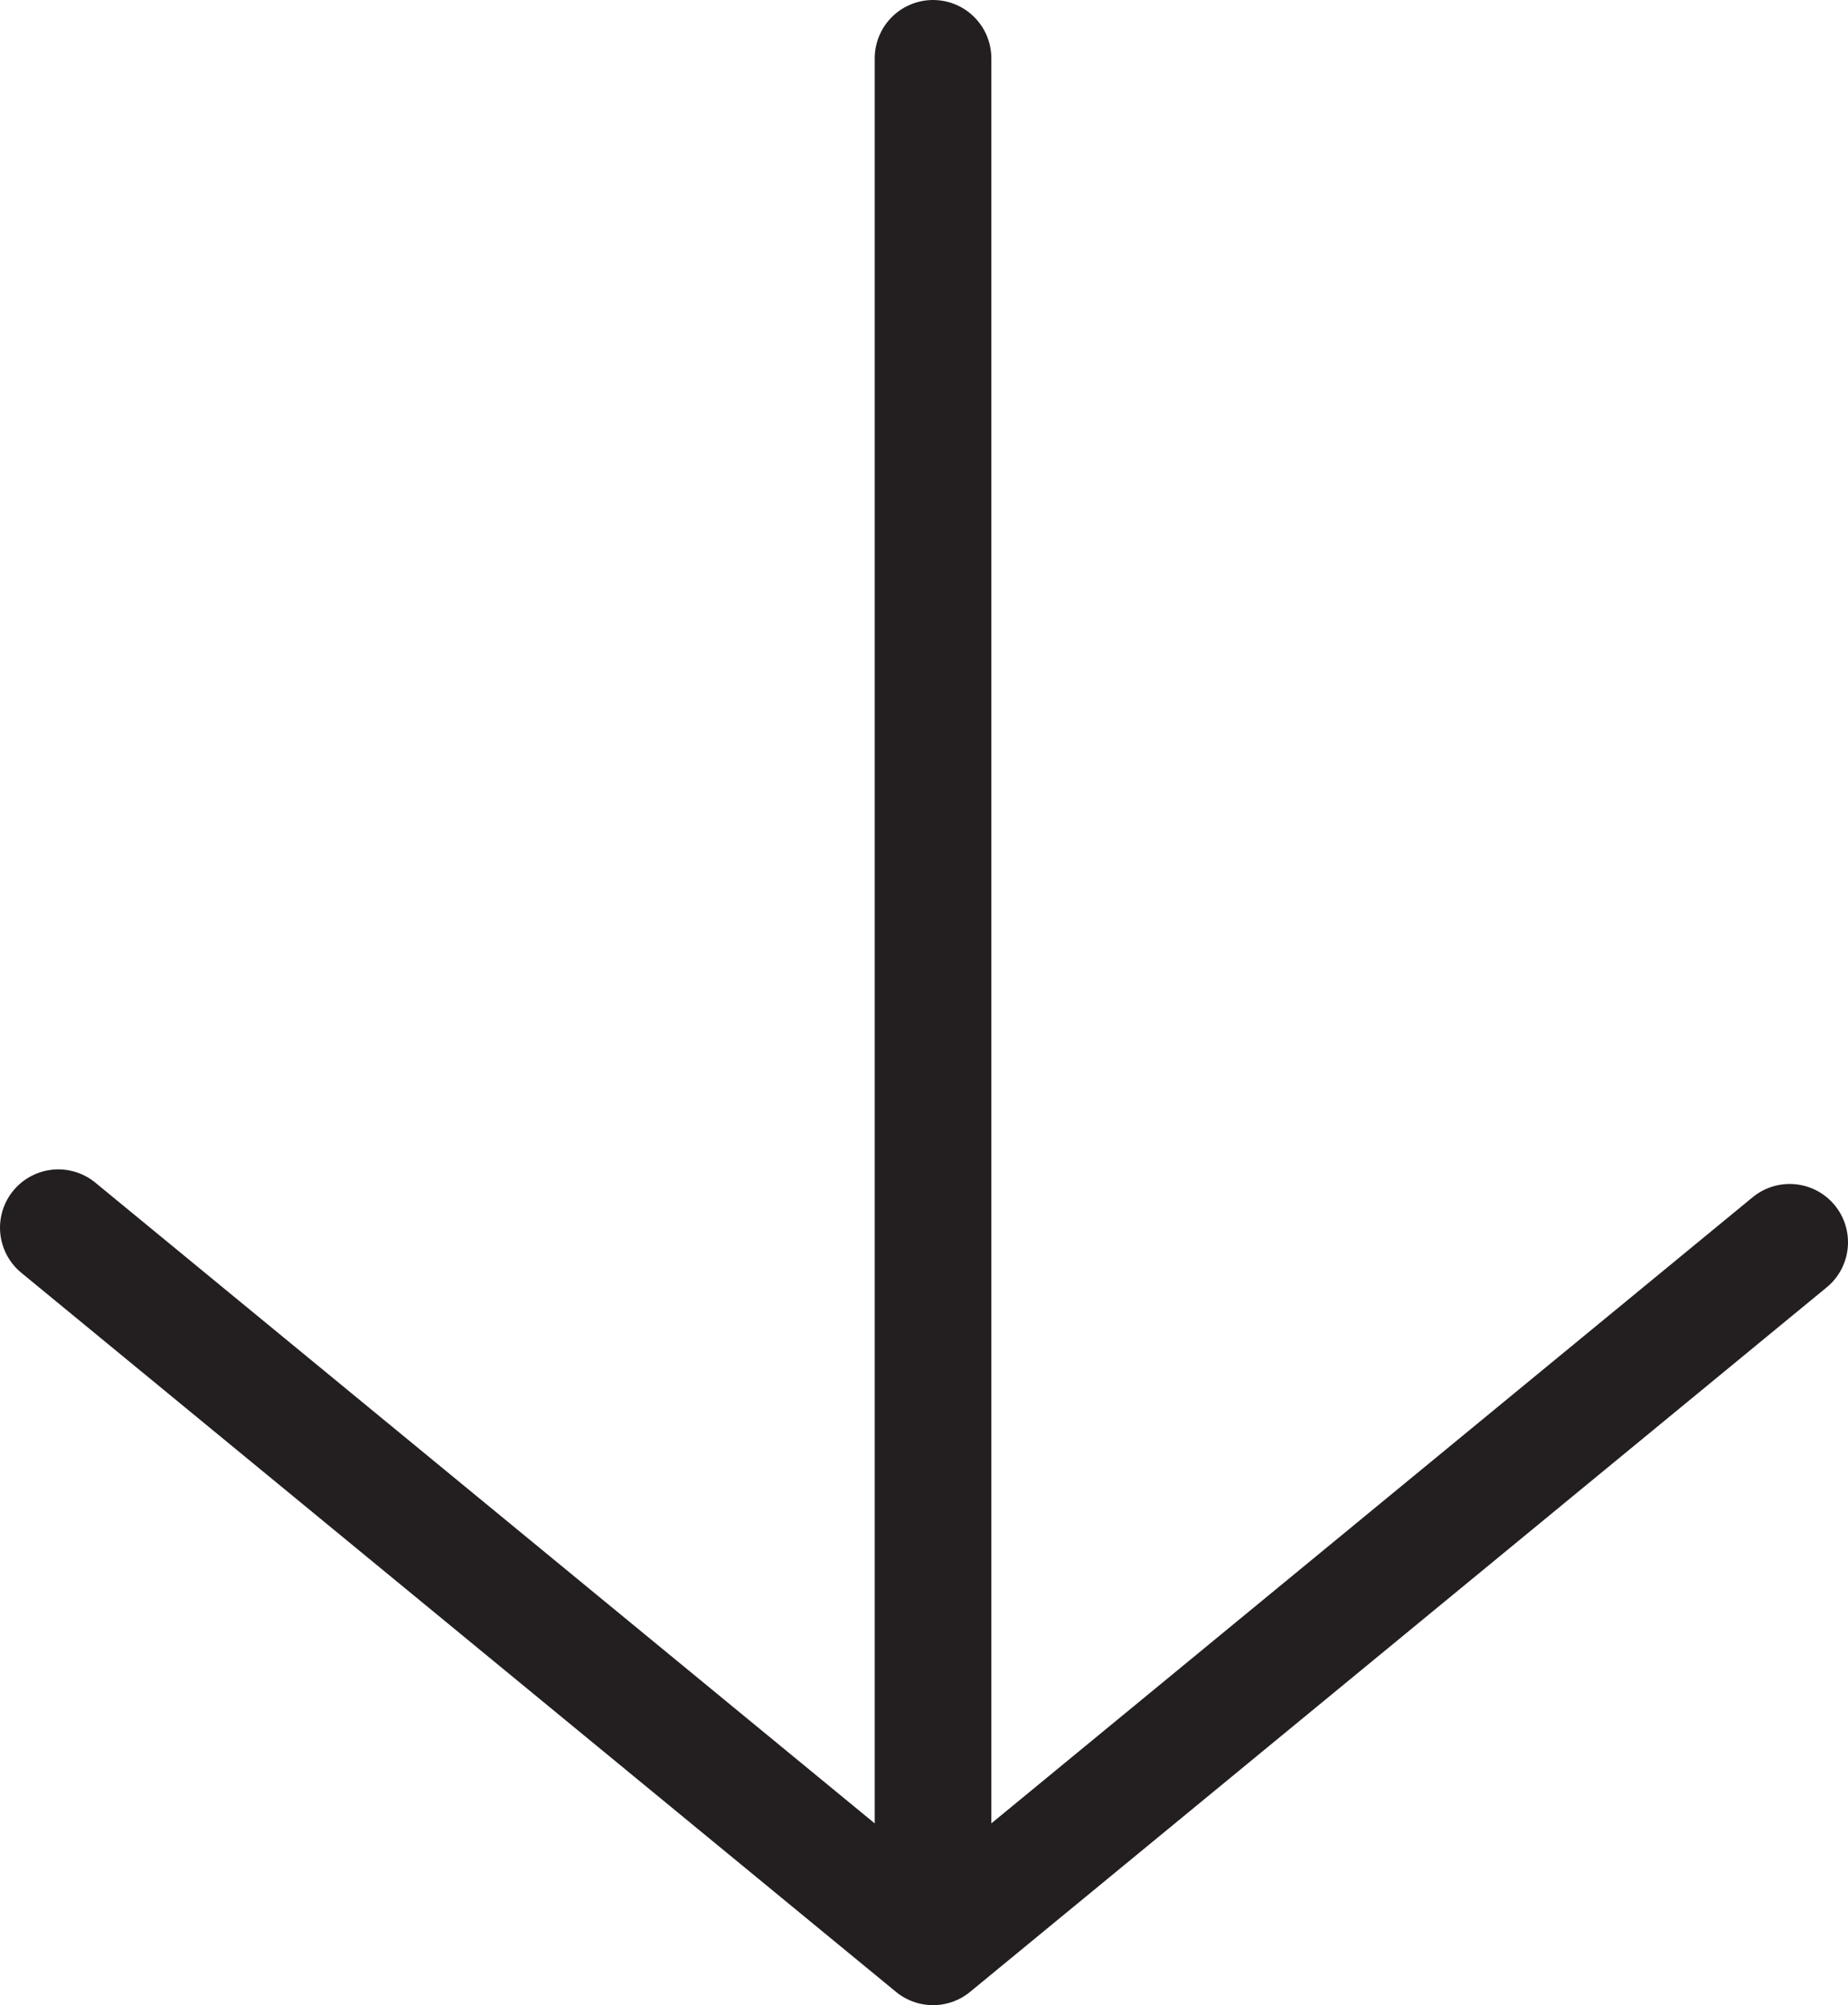 <svg xmlns="http://www.w3.org/2000/svg" id="Layer_1" data-name="Layer 1" viewBox="0 0 31.69 34.38"><defs><style>.cls-1{fill:none;stroke:#231f20;stroke-linecap:round;stroke-miterlimit:10;stroke-width:2px}</style></defs><path d="M16 1v32.38M1 21.05l15 12.33M30.69 21.3 16 33.38" class="cls-1"/></svg>